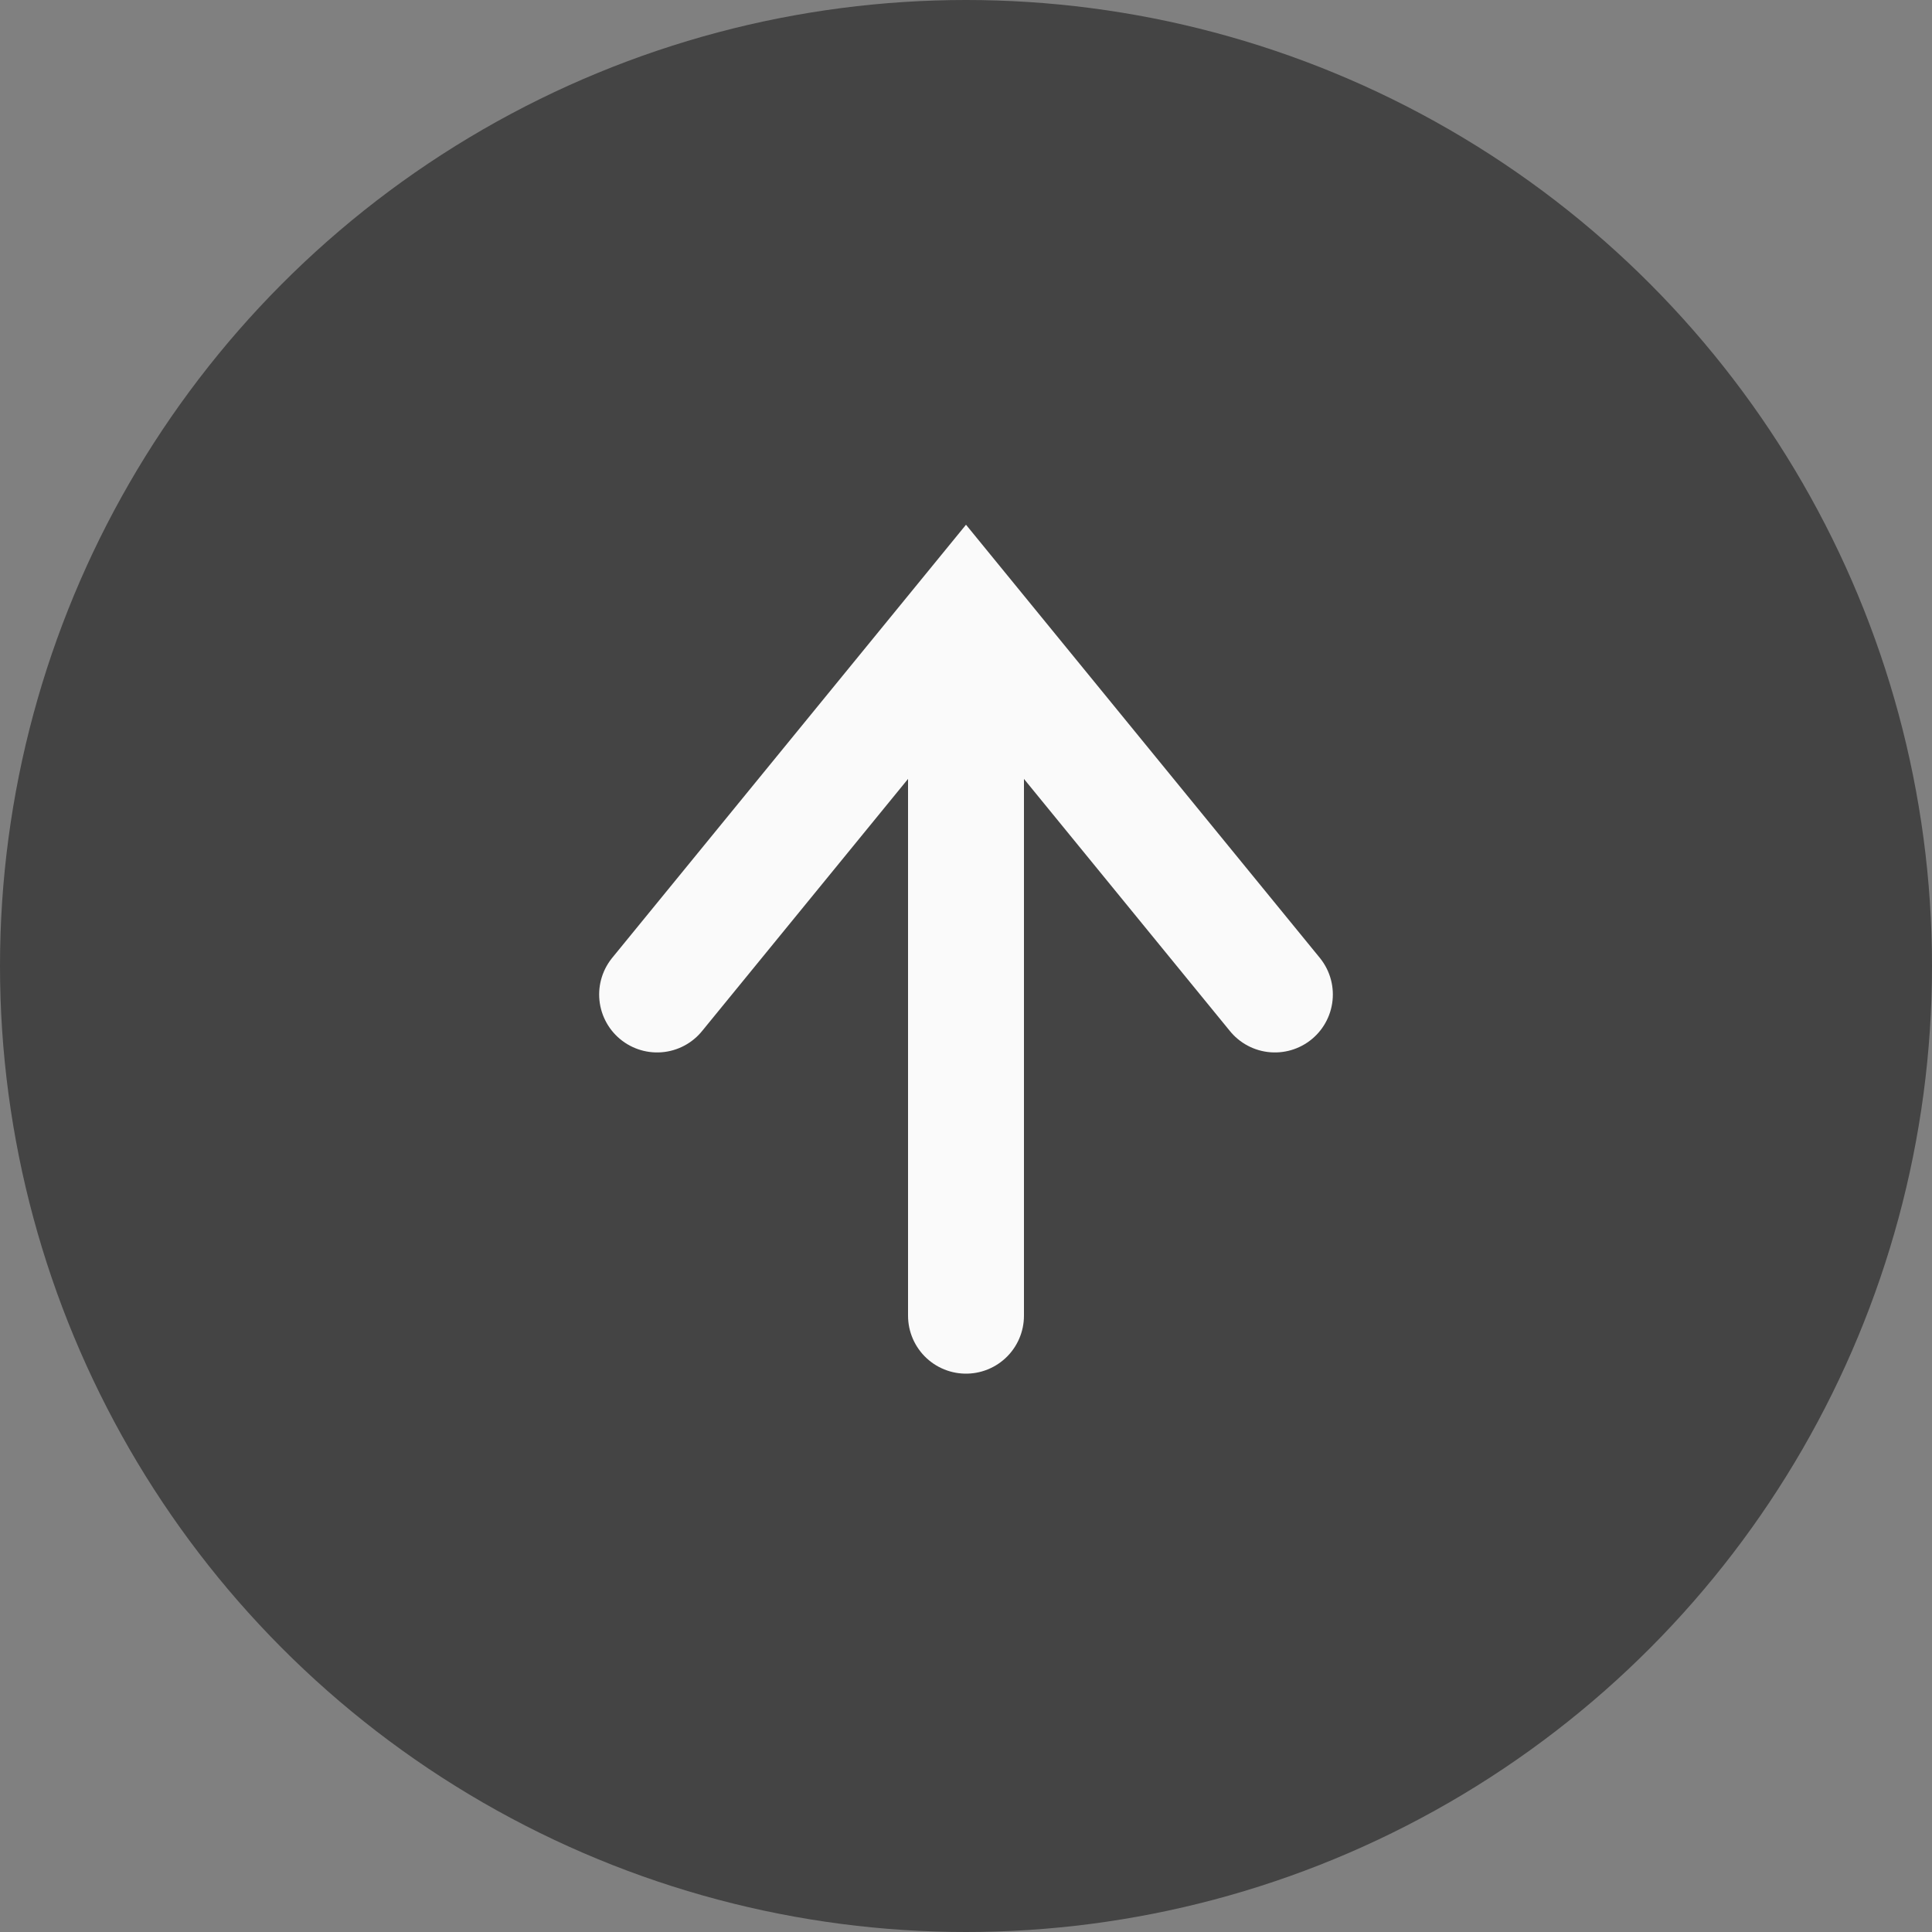 <svg xmlns="http://www.w3.org/2000/svg" width="50" height="50" viewBox="0 0 50 50">
  <rect x="0" y="0" width="50" height="50" fill="#808080" stroke="none"/>
  <g id="ページスクロール" transform="translate(-1700 -7476)">
    <circle id="楕円形_11" data-name="楕円形 11" cx="25" cy="25" r="25" transform="translate(1700 7476)" fill="#444"/>
    <path id="パス_33" data-name="パス 33" d="M1857,6991.06l7.994-9.786,7.994,9.786" transform="translate(-139.994 510.677)" fill="none" stroke="#fafafa" stroke-linecap="round" stroke-width="3"/>
    <line id="線_7" data-name="線 7" y2="17.055" transform="translate(1725 7492.995)" fill="none" stroke="#fafafa" stroke-linecap="round" stroke-width="3"/>
  </g>
</svg>
